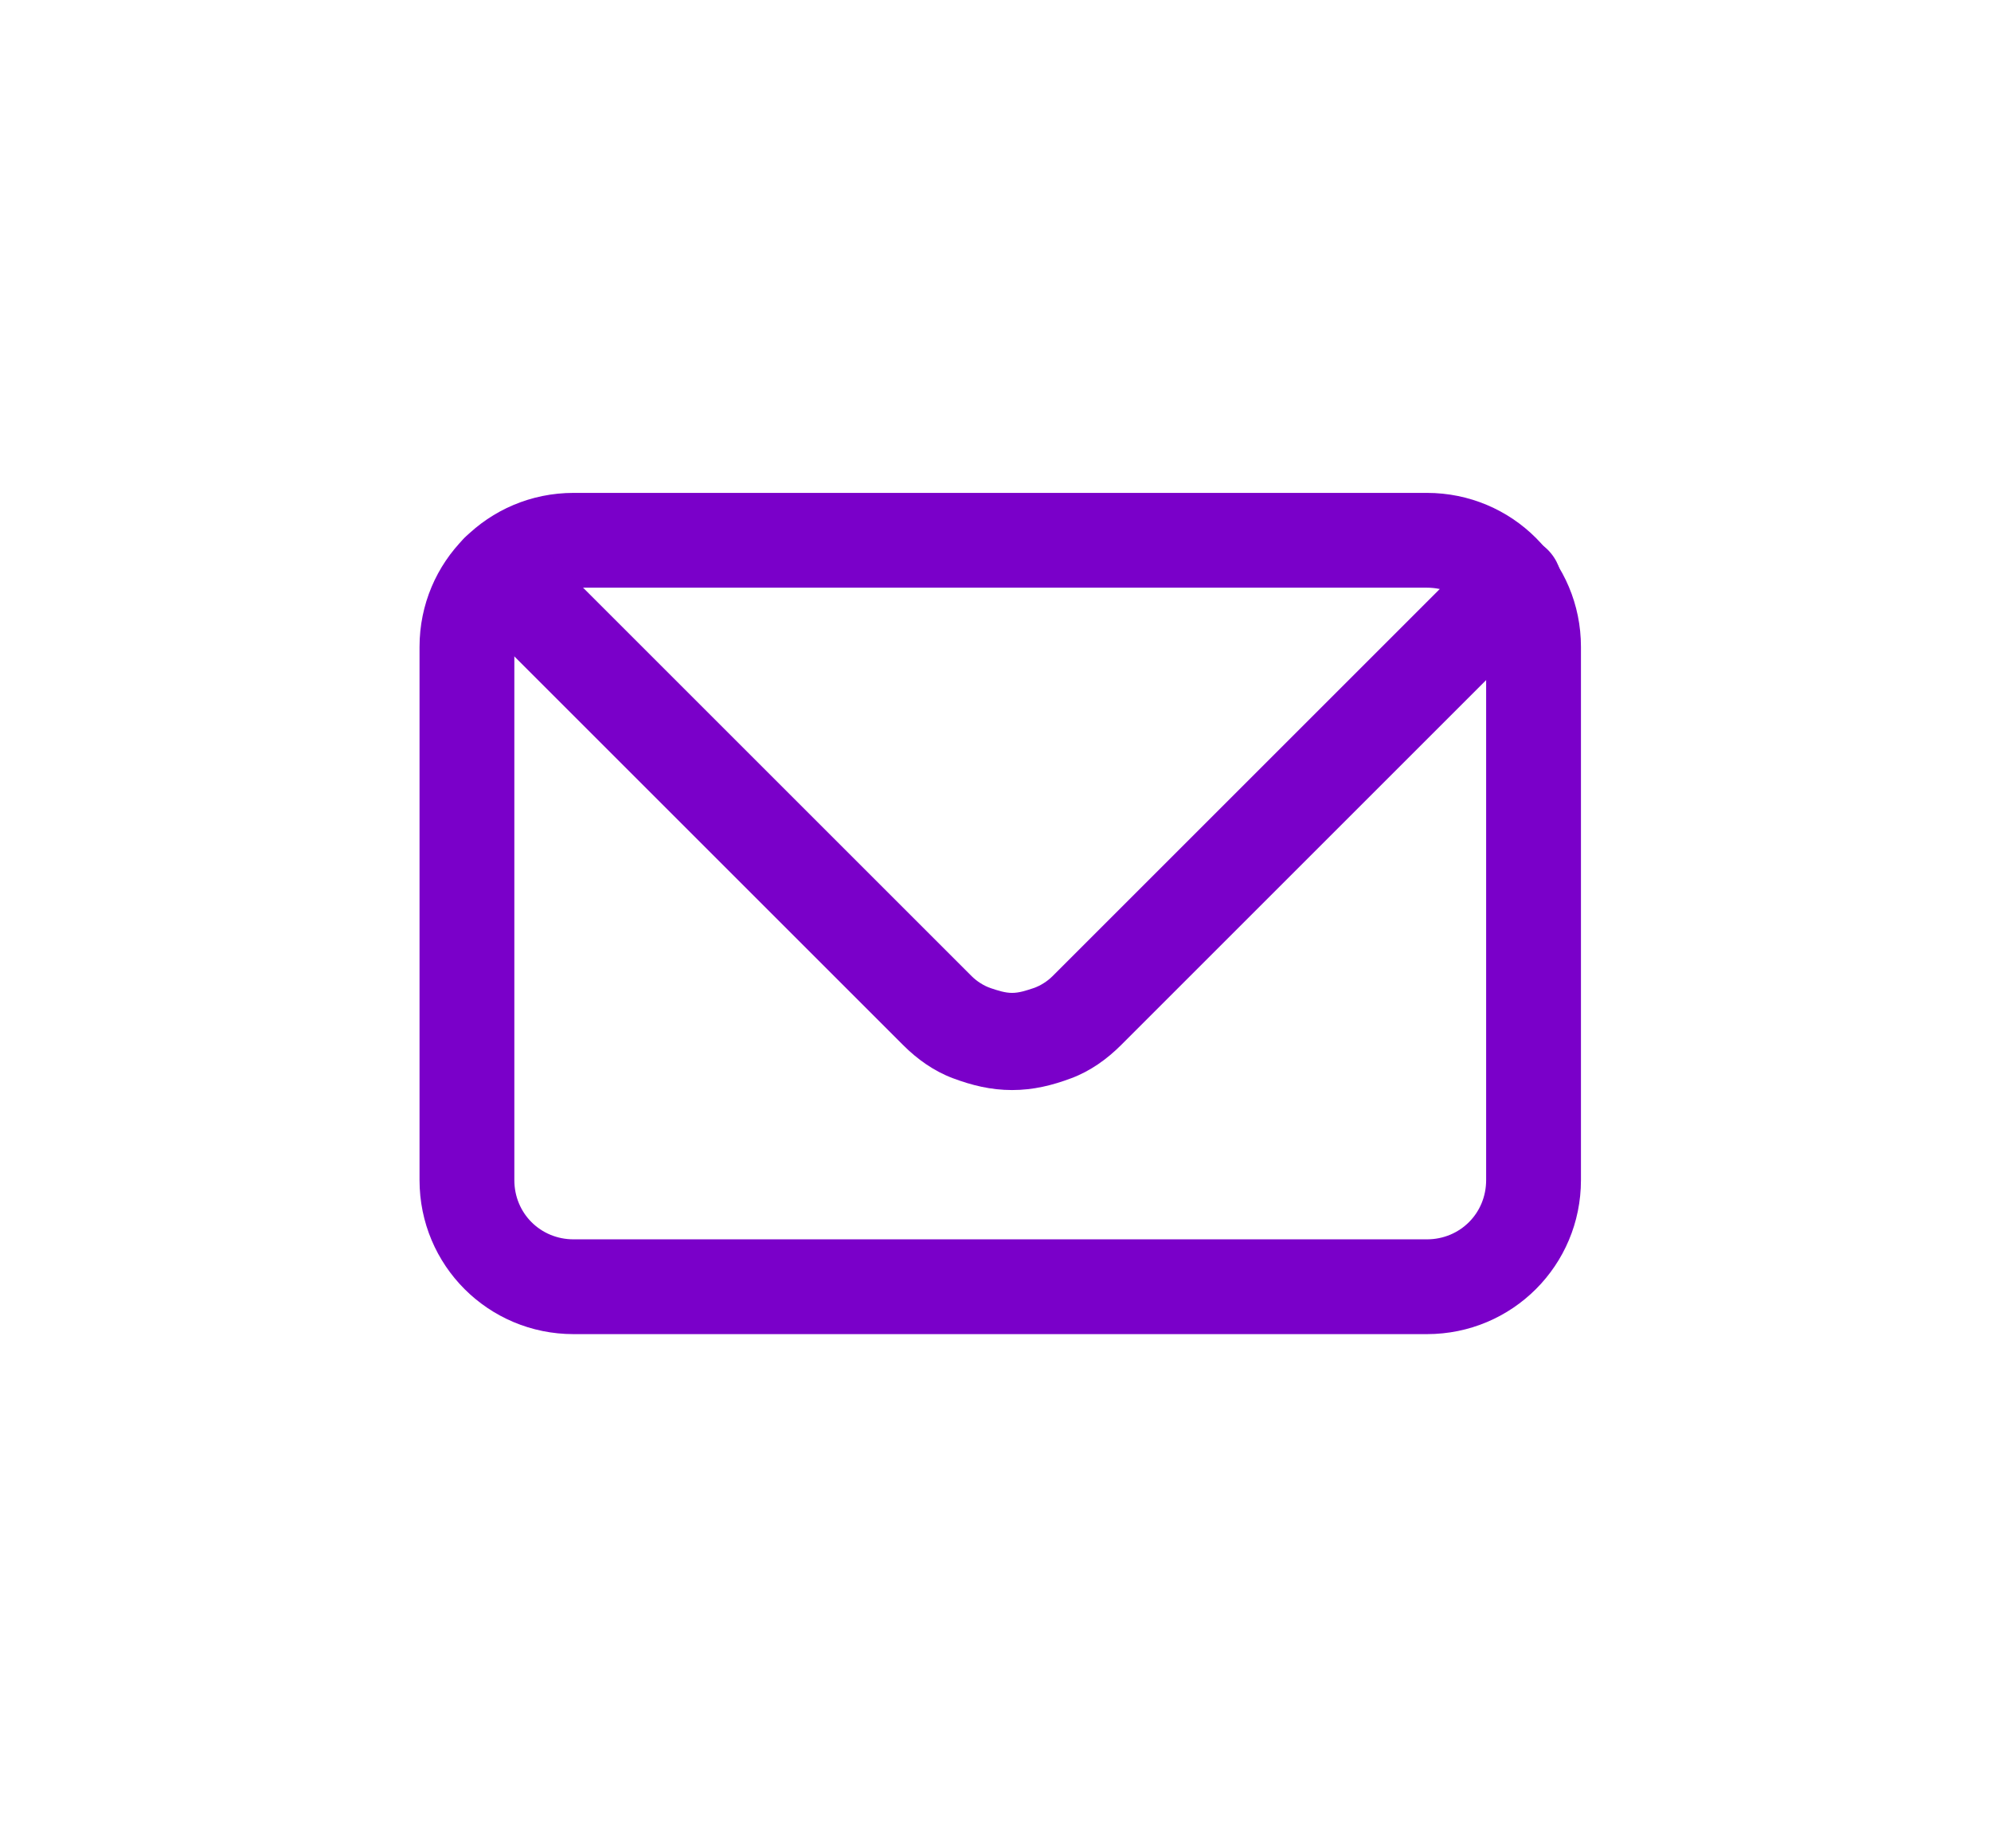<?xml version="1.0" encoding="utf-8"?>
<!-- Generator: Adobe Illustrator 27.0.0, SVG Export Plug-In . SVG Version: 6.00 Build 0)  -->
<svg version="1.1" id="Layer_1" xmlns="http://www.w3.org/2000/svg" xmlns:xlink="http://www.w3.org/1999/xlink" x="0px" y="0px"
	 viewBox="0 0 84 78" style="enable-background:new 0 0 84 78;" xml:space="preserve">
<style type="text/css">
	.st0{fill-rule:evenodd;clip-rule:evenodd;fill:#7A00C9;}
</style>
<path class="st0" d="M24.2,24.8c-1.4,0-2.5,1.1-2.5,2.5v22.5c0,1.4,1.1,2.5,2.5,2.5h36c1.4,0,2.5-1.1,2.5-2.5V27.3
	c0-1.4-1.1-2.5-2.5-2.5H24.2z M17.7,27.3c0-3.6,2.9-6.5,6.5-6.5h36c3.6,0,6.5,2.9,6.5,6.5v22.5c0,3.6-2.9,6.5-6.5,6.5h-36
	c-3.6,0-6.5-2.9-6.5-6.5V27.3z"/>
<path class="st0" d="M19.6,22.7c0.8-0.8,2.1-0.8,2.9,0L41,41.2c0.2,0.2,0.5,0.4,0.8,0.5c0.3,0.1,0.6,0.2,0.9,0.2
	c0.3,0,0.6-0.1,0.9-0.2c0.3-0.1,0.6-0.3,0.8-0.5l18-18c0.8-0.8,2.1-0.8,2.9,0c0.8,0.8,0.8,2.1,0,2.9l-18,18c0,0,0,0,0,0
	c-0.6,0.6-1.3,1.1-2.1,1.4c-0.8,0.3-1.6,0.5-2.5,0.5c-0.9,0-1.7-0.2-2.5-0.5c-0.8-0.3-1.5-0.8-2.1-1.4c0,0,0,0,0,0L19.6,25.6
	C18.8,24.8,18.8,23.5,19.6,22.7z"/>
</svg>

